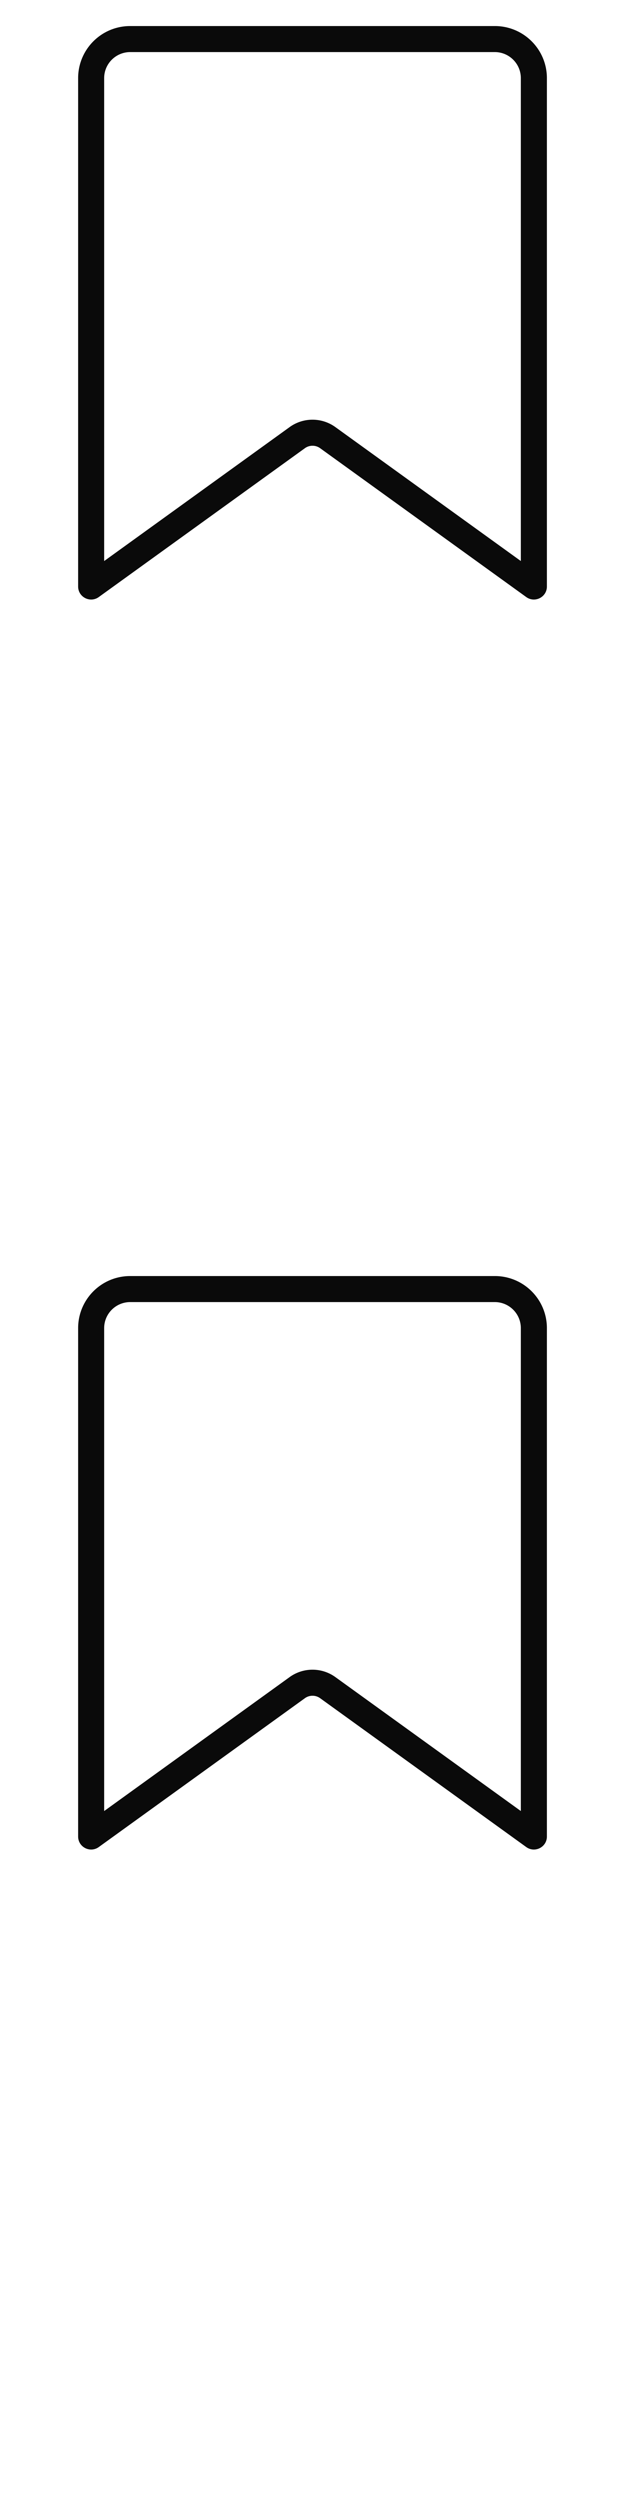 <svg width="24" height="96" xmlns="http://www.w3.org/2000/svg"><style>#filled:not(:target){display:none}#filled:target + #default{display:none}</style><defs><symbol id="icon"><path fill-rule="evenodd" d="M3 3v19.522c0 .408.462.644.793.405l7.915-5.716a.5.5 0 0 1 .585 0l7.915 5.716c.331.239.793.003.793-.405V3c0-1.105-.895-2-2-2H5c-1.105 0-2 .895-2 2m1 18.544 7.122-5.144a1.5 1.5 0 0 1 1.756 0L20 21.544V3c0-.552-.448-1-1-1H5c-.552 0-1 .448-1 1zm-.793.573c-0.0 0.0 0-0 0 0" clip-rule="evenodd"/></symbol><symbol id="icon-filled"><path d="M3 22.522V3c0-1.105.895-2 2-2h14c1.105 0 2 .895 2 2v19.522c0 .408-.462.644-.793.405l-7.915-5.716a.5.5 0 0 0-.585 0l-7.915 5.716C3.462 23.166 3 22.93 3 22.522"/></symbol></defs><g id="filled"><use x="0" y="0" href="#icon-filled" fill="#0a0a0a"/><use x="0" y="24" href="#icon-filled" fill="#fff"/><use x="0" y="48" href="#icon-filled" fill="#0a0a0a"/><use x="0" y="72" href="#icon-filled" fill="#fff"/></g><g id="default"><use x="0" y="0" href="#icon" fill="#0a0a0a"/><use x="0" y="24" href="#icon" fill="#fff"/><use x="0" y="48" href="#icon" fill="#0a0a0a"/><use x="0" y="72" href="#icon" fill="#fff"/></g></svg>